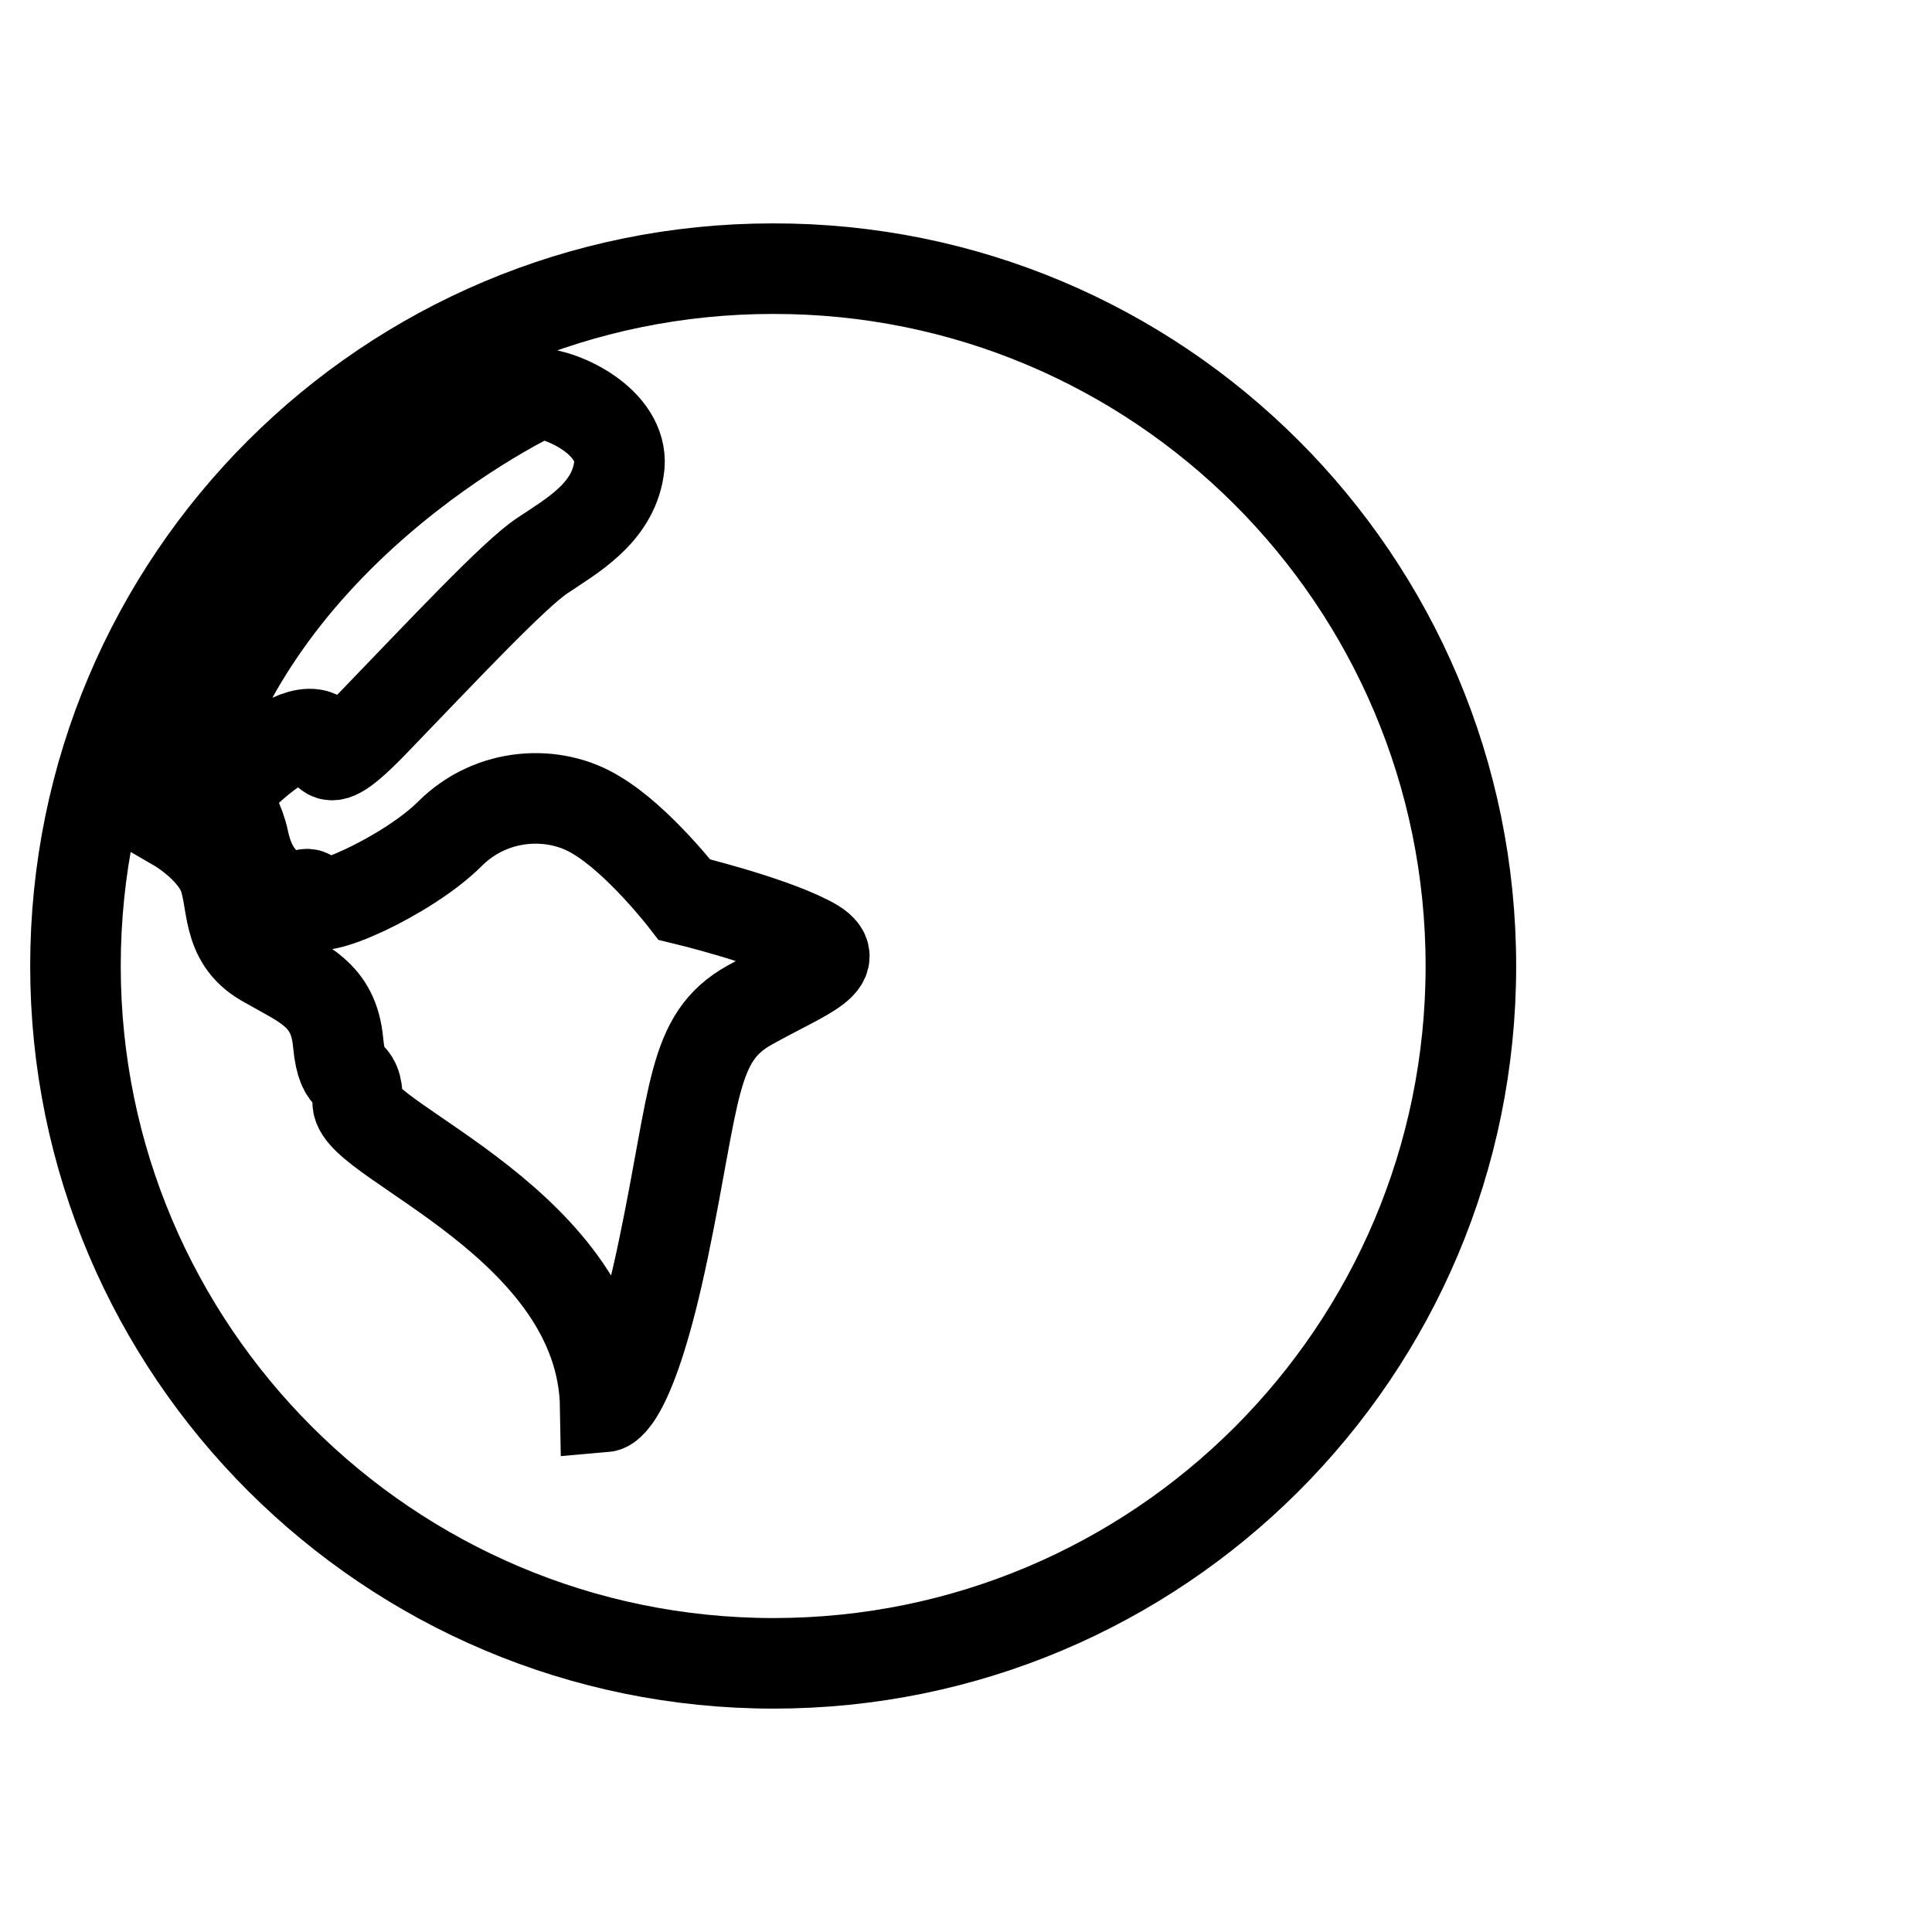 <?xml version="1.0" encoding="utf-8"?>
<!-- Svg Vector Icons : http://www.onlinewebfonts.com/icon -->
<!DOCTYPE svg PUBLIC "-//W3C//DTD SVG 1.1//EN" "http://www.w3.org/Graphics/SVG/1.1/DTD/svg11.dtd">
<svg version="1.1" xmlns="http://www.w3.org/2000/svg" xmlns:xlink="http://www.w3.org/1999/xlink" x="0px" y="0px" viewBox="0 0 256 256" enable-background="new 0 0 256 256" xml:space="preserve">
<g><g><path stroke-width="12" fill-opacity="0" stroke="#000000"  d="M194.9,128c0,51.1-41.4,92.4-92.4,92.4S10,179,10,128c0-51.1,41.4-92.4,92.4-92.4C153.5,35.5,194.9,76.9,194.9,128z"/><path stroke-width="12" fill-opacity="0" stroke="#000000"  d="M71.3,52.1c0,0-40.6,18.8-47.7,57.5c0,0,4.3,2.5,5.9,6.1c1.5,3.7,0.3,8.7,5.5,11.7c5.2,3,9.2,4.3,9.8,10.7s2.5,2.8,2.6,8c0.1,5.2,32.4,16.3,32.8,40.3c0,0,3.4-0.3,7.7-20.9c4.3-20.6,3.7-28,11.4-32.3c7.7-4.3,13.2-5.9,7.7-8.6c-5.5-2.8-16.3-5.4-16.3-5.4s-6.1-7.9-11.7-11.2c-5.5-3.4-13.8-3.1-19.4,2.5c-5.5,5.5-18.4,11.4-18.4,8.8c0-2.6-3.7,2-4.3,0c-0.6-2-3.4-2.3-4.6-7.9c-1.2-5.5-4-4.9-0.9-8s7.4-6.5,10.1-6.1c2.8,0.3-0.3,7.1,8.3-1.9c8.6-8.9,18.4-19.4,22.1-21.8c3.7-2.5,9.2-5.5,10.1-11.4C83,56.4,75.3,52.4,71.3,52.1z"/><path stroke-width="12" fill-opacity="0" stroke="#000000"  d="M246,89.6"/></g></g>
</svg>